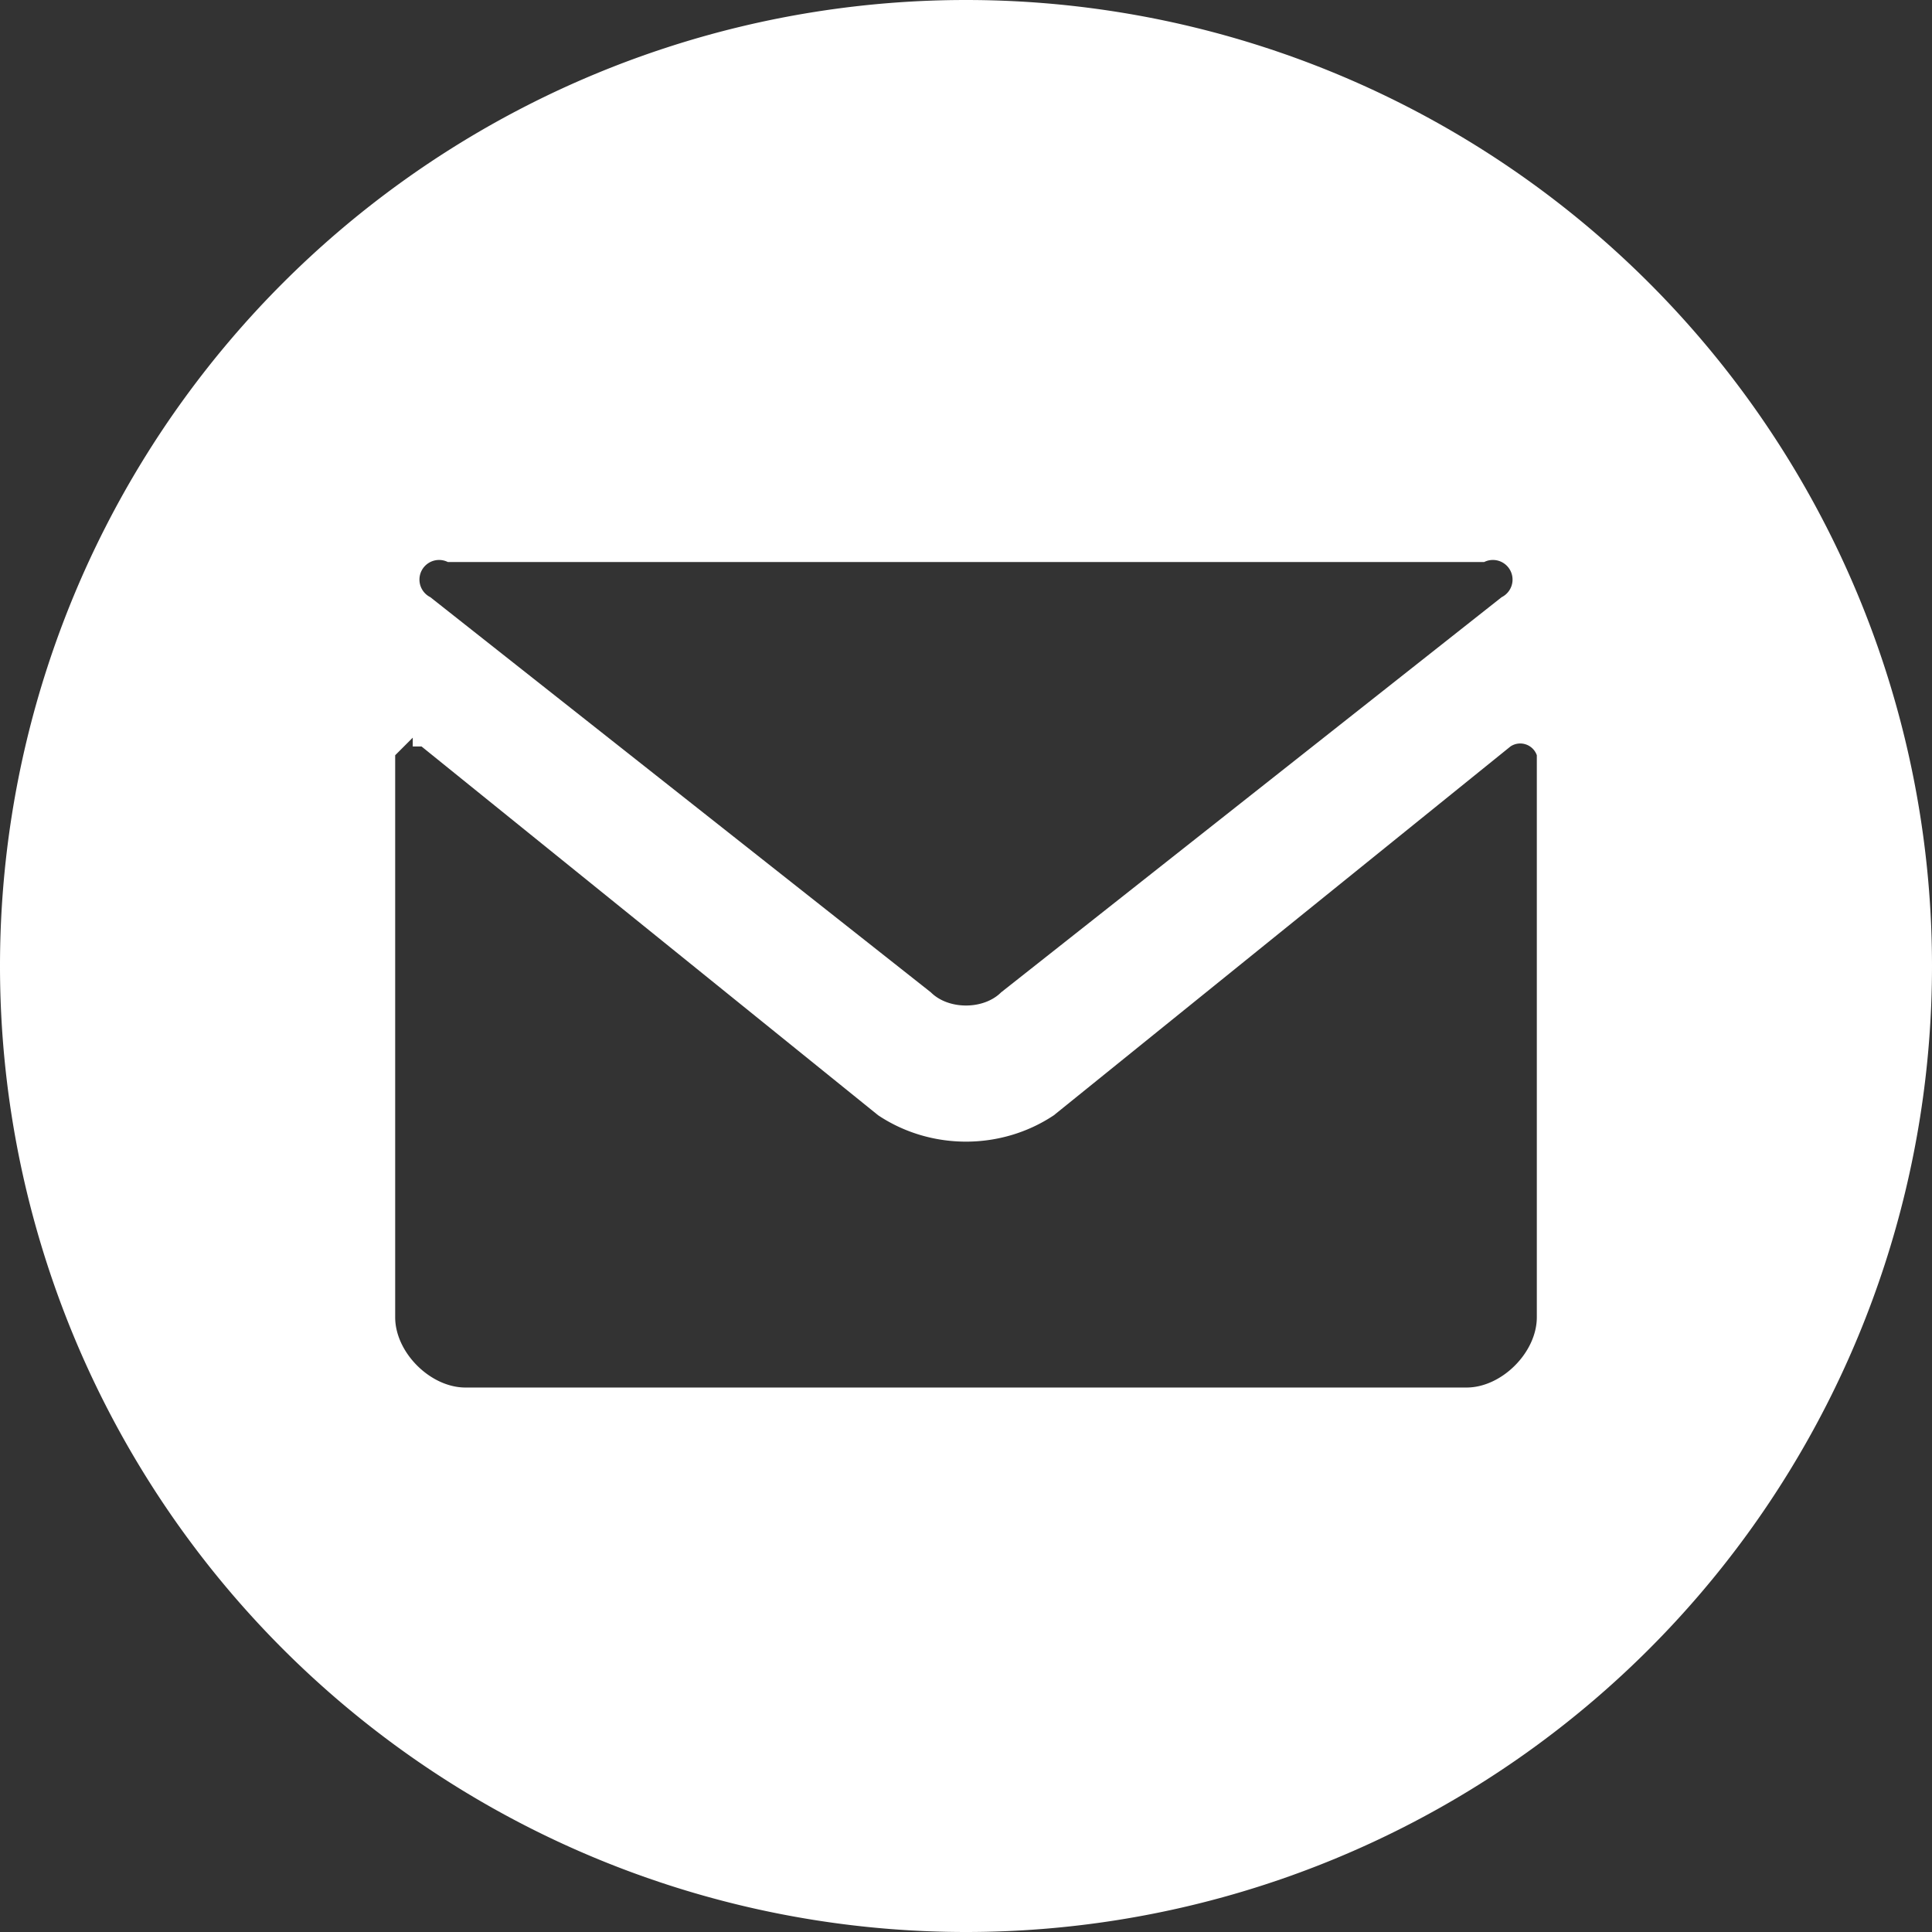 <svg xmlns="http://www.w3.org/2000/svg" viewBox="0 0 22 22">
  <rect x="0" y="0" width="22" height="22" fill="#333333" stroke="none"/>
  <path d="M11 0a11 11 0 110 22 11 11 0 010-22zM4.7 8.4l-.2.2V15c0 .4.4.8.8.8h11.4c.4 0 .8-.4.8-.8V8.6a.2.2 0 00-.3-.1L12 12.7c-.6.4-1.4.4-2 0L4.8 8.5h-.1zm12.2-2H5.1a.2.2 0 00-.2.4l5.7 4.5c.2.2.6.2.8 0l5.7-4.5a.2.2 0 00-.2-.4z" fill="#fff" fill-rule="evenodd"/>
</svg>
